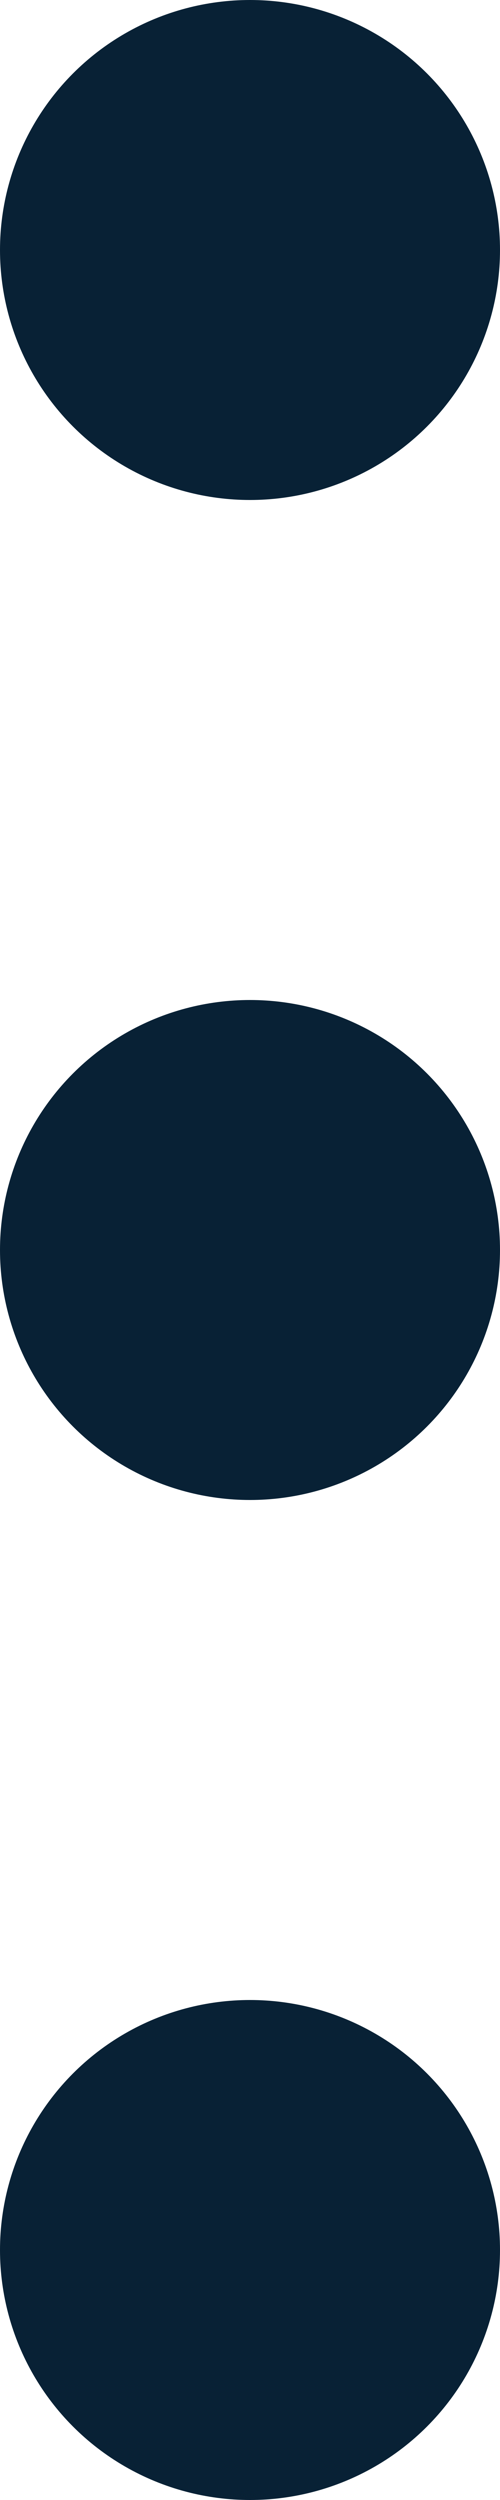 <?xml version="1.0" encoding="UTF-8"?>
<svg width="4px" height="20px" viewBox="0 0 4 20" version="1.1" xmlns="http://www.w3.org/2000/svg" xmlns:xlink="http://www.w3.org/1999/xlink">
    <!-- Generator: sketchtool 55.2 (78181) - https://sketchapp.com -->
    <title>0FBA178E-47D6-4D4D-9B45-0B81F01CA973</title>
    <desc>Created with sketchtool.</desc>
    <g id="course-&amp;-up-page" stroke="none" stroke-width="1" fill="none" fill-rule="evenodd">
        <g id="UP-listing-page-mobile---list-view" transform="translate(-73, -347)" fill="#082135">
            <g id="03-UNIVERSITIES" transform="translate(16, 332)">
                <g id="SORT-BY">
                    <g id="VIEW">
                        <g id="OPTIONS" transform="translate(57, 15)">
                            <circle id="Oval" cx="2" cy="2" r="2"></circle>
                            <circle id="Oval-Copy" cx="2" cy="10" r="2"></circle>
                            <circle id="Oval-Copy-2" cx="2" cy="18" r="2"></circle>
                        </g>
                    </g>
                </g>
            </g>
        </g>
    </g>
</svg>